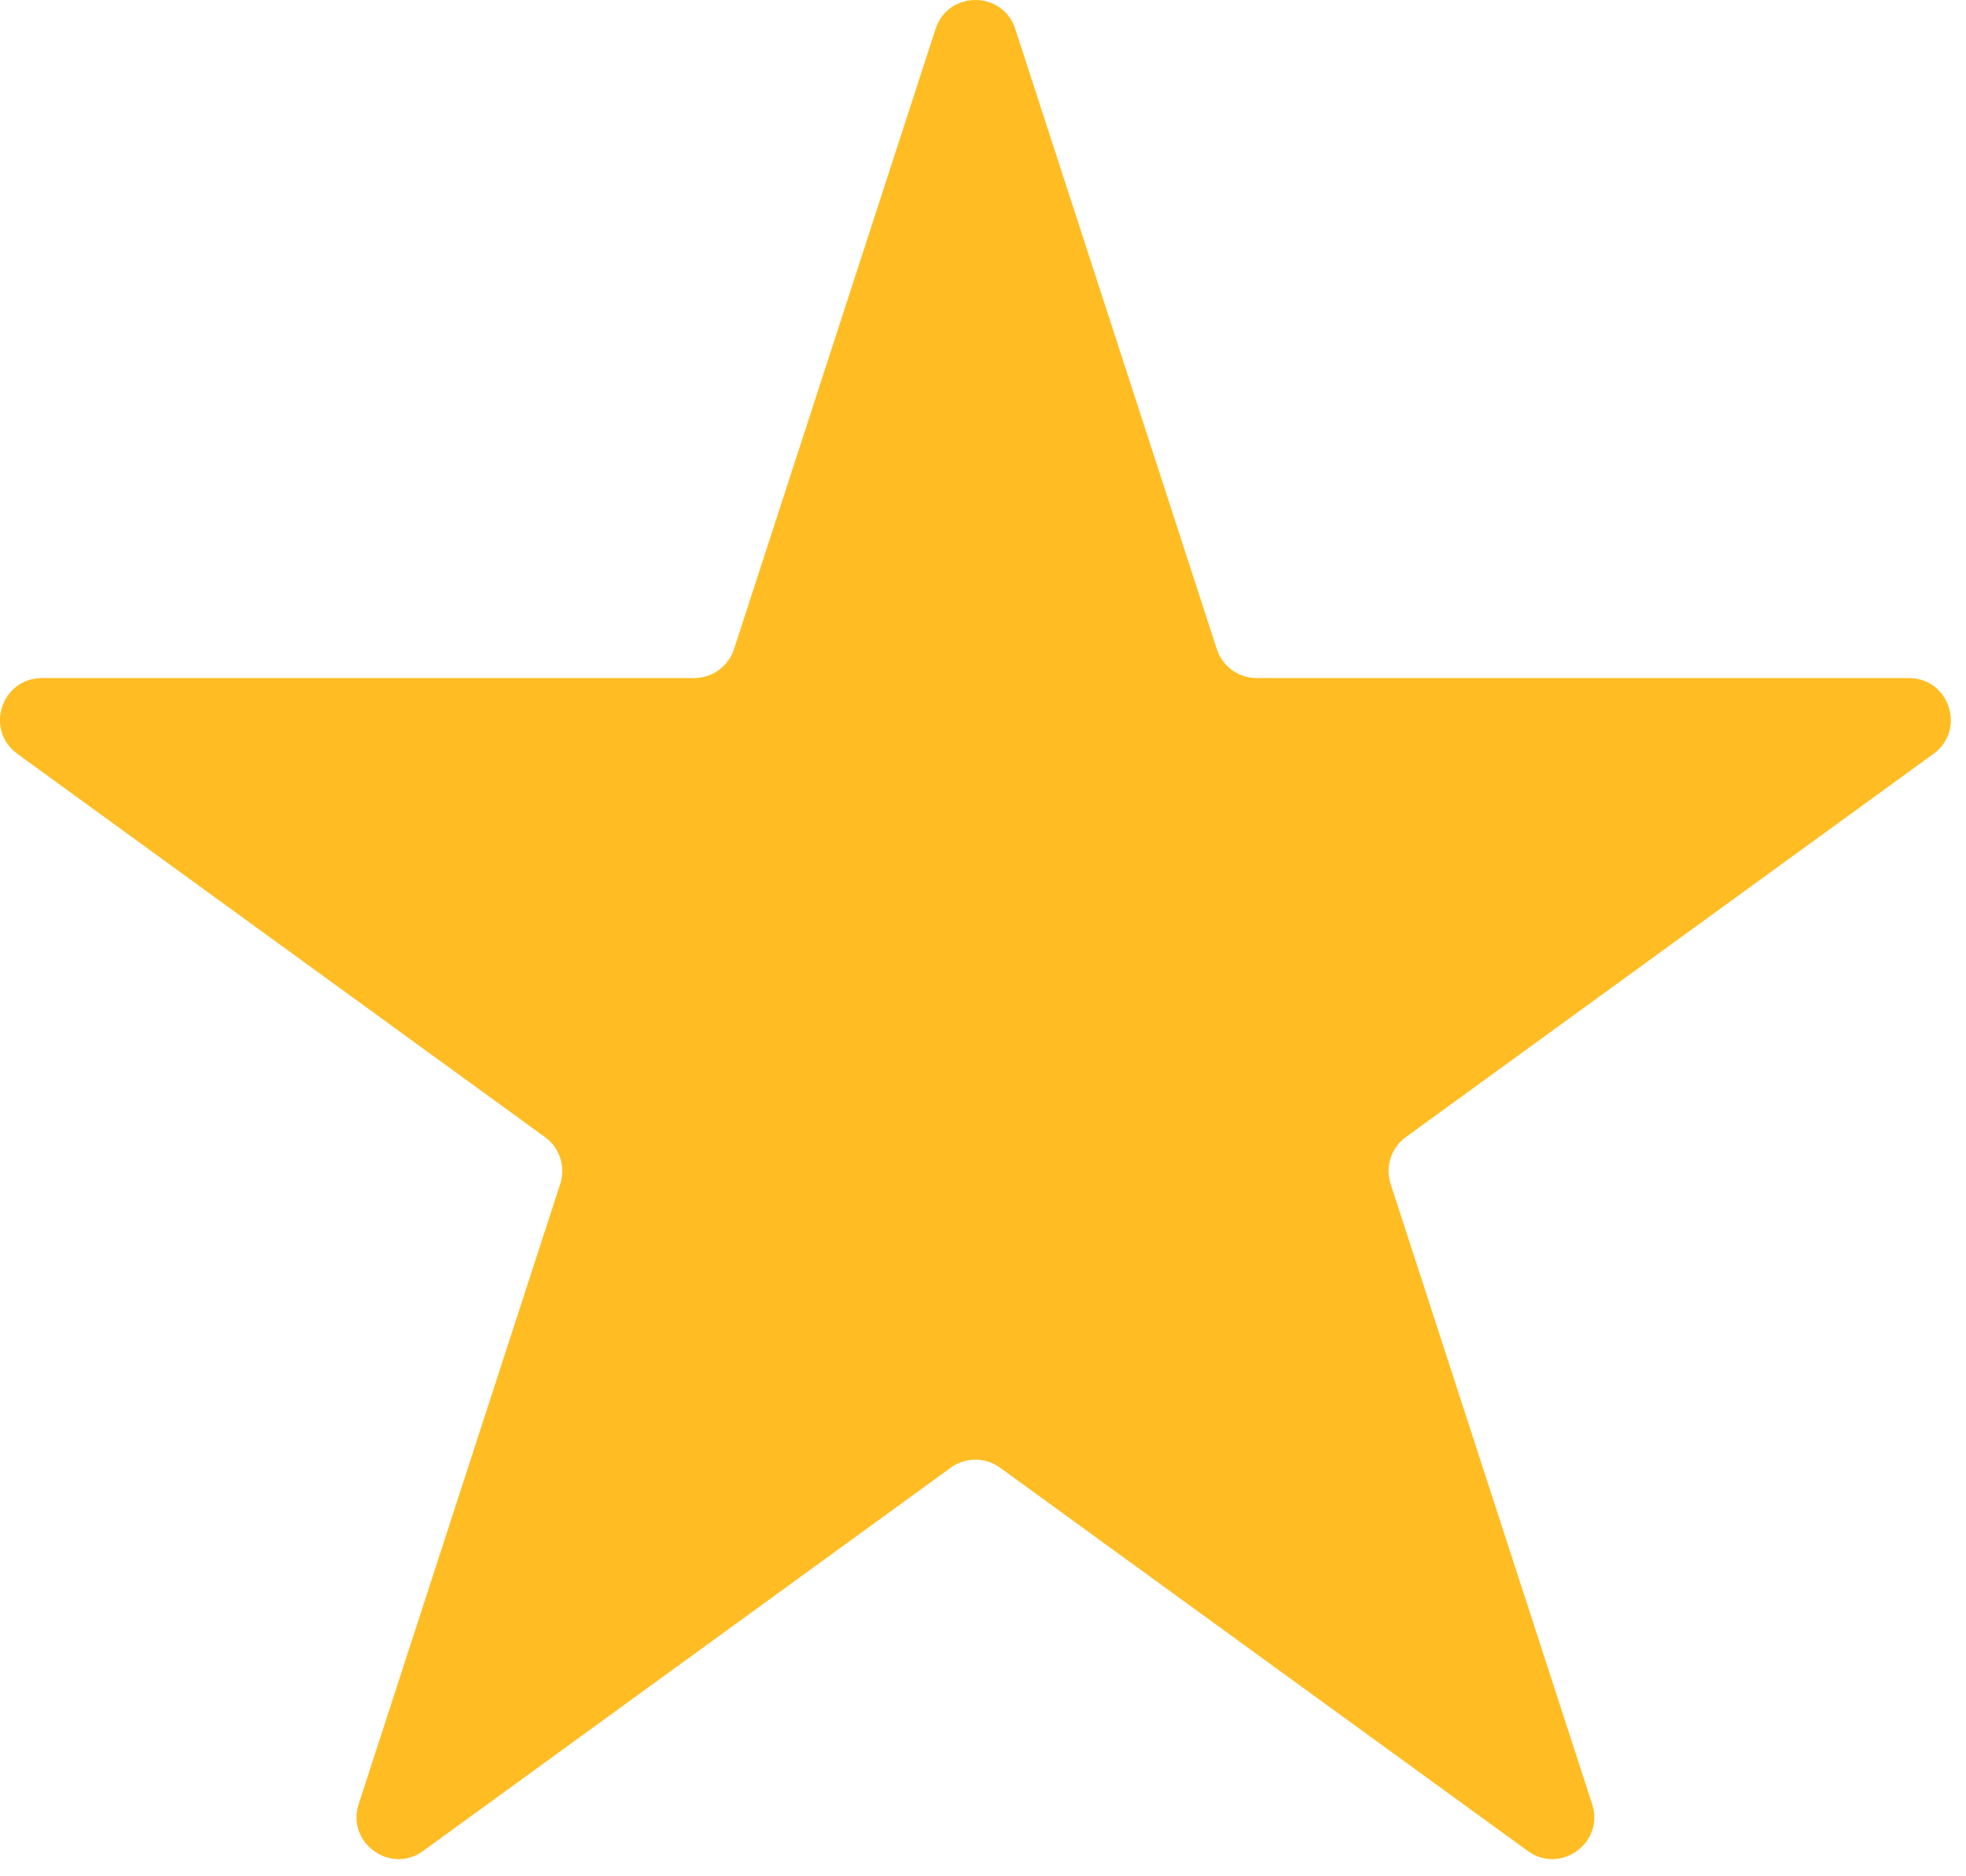 <svg width="44" height="42" viewBox="0 0 44 42" fill="none" xmlns="http://www.w3.org/2000/svg">
<path d="M20.939 0.647C21.219 -0.216 22.441 -0.216 22.722 0.647L27.233 14.53C27.358 14.916 27.718 15.178 28.124 15.178H42.721C43.63 15.178 44.007 16.34 43.273 16.874L31.463 25.454C31.135 25.692 30.997 26.116 31.123 26.502L35.633 40.385C35.914 41.248 34.925 41.967 34.191 41.433L22.381 32.853C22.053 32.614 21.608 32.614 21.279 32.853L9.47 41.433C8.735 41.967 7.747 41.248 8.027 40.385L12.538 26.502C12.664 26.116 12.526 25.692 12.197 25.454L0.388 16.874C-0.347 16.34 0.031 15.178 0.939 15.178H15.536C15.943 15.178 16.302 14.916 16.428 14.53L20.939 0.647Z" fill="#FFBD23"/>
</svg>

